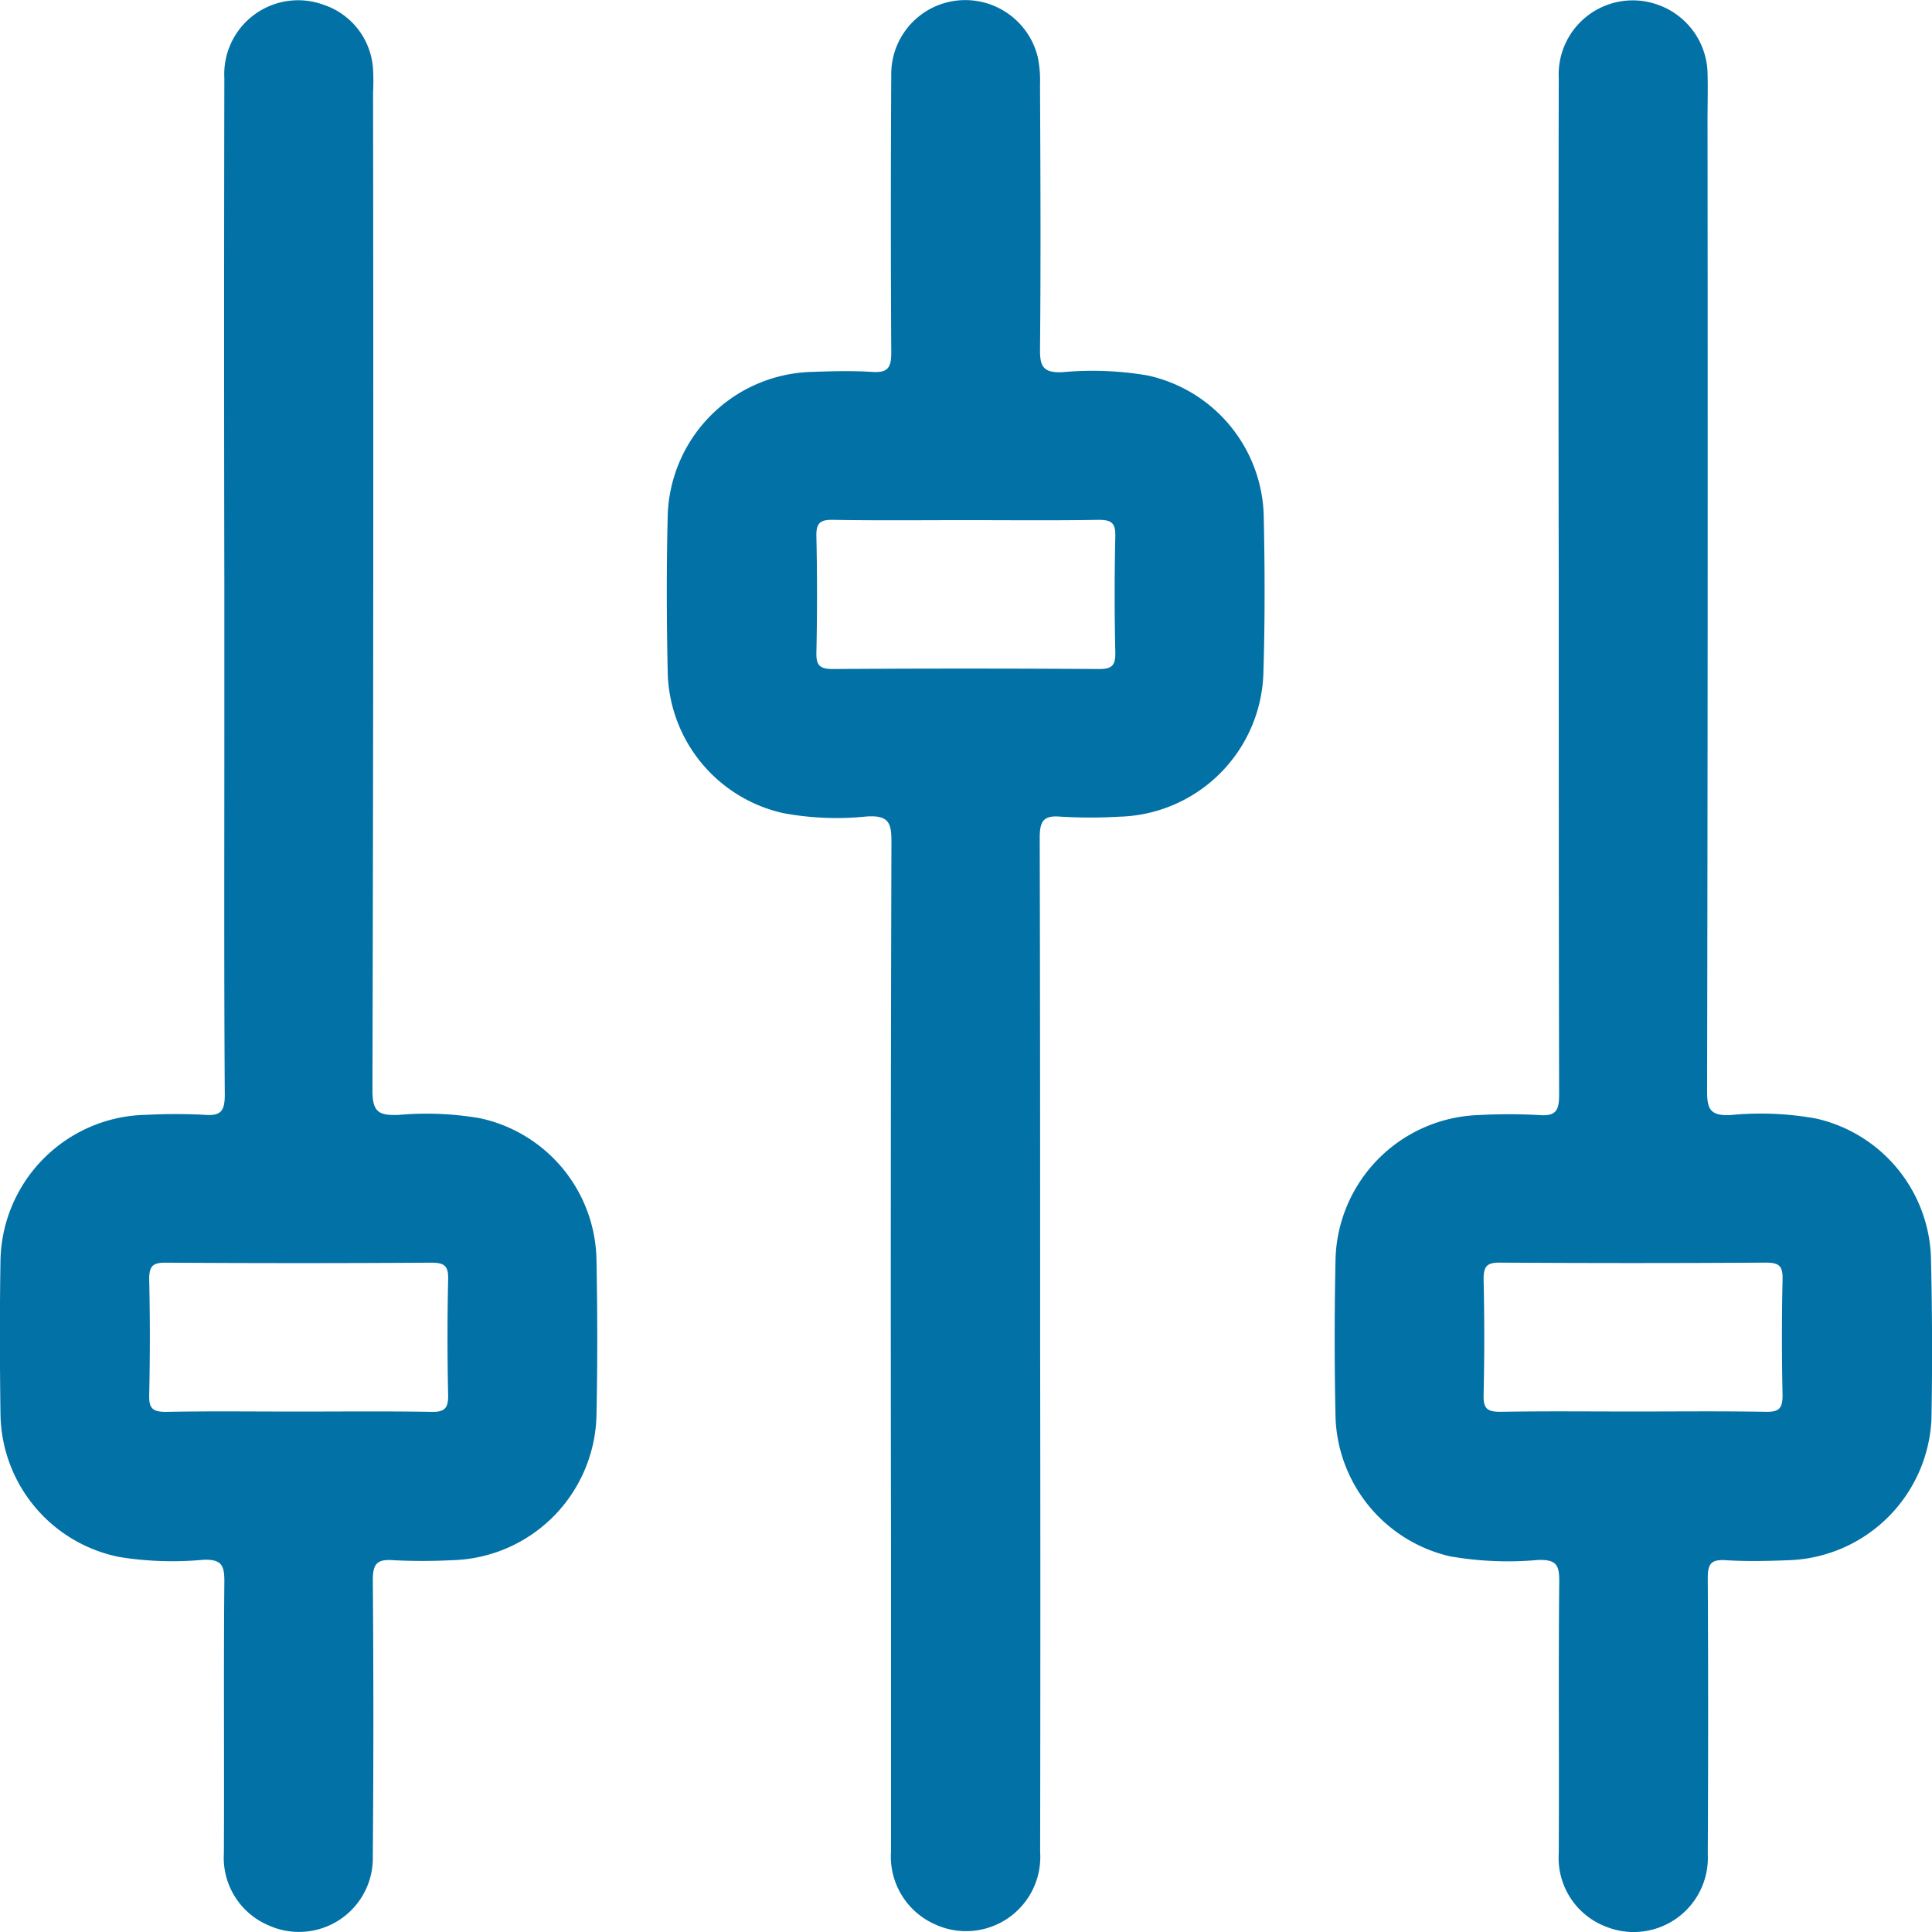 <svg xmlns="http://www.w3.org/2000/svg" width="32" height="32" viewBox="0 0 32 32">
  <g id="Radio_app_ic_6" transform="translate(482.308 -225.721)">
    <path id="Path_89046" data-name="Path 89046" d="M-472.429,246.565a2.442,2.442,0,0,0-1.941-2.325,5.252,5.252,0,0,0-1.345-.052c-.321.011-.424-.051-.424-.405q.021-8.264.01-16.529a3.566,3.566,0,0,0,0-.384,1.2,1.2,0,0,0-.814-1.068,1.224,1.224,0,0,0-1.649,1.214q-.008,4.19,0,8.38v2.537c0,1.973-.006,3.946.007,5.92,0,.27-.064.355-.336.333a9.3,9.3,0,0,0-.964,0A2.458,2.458,0,0,0-482.3,246.6c-.014.845-.012,1.691,0,2.537a2.446,2.446,0,0,0,1.976,2.374,5.533,5.533,0,0,0,1.384.045c.3-.011.35.09.348.363-.014,1.5,0,3-.008,4.5a1.216,1.216,0,0,0,.747,1.195,1.223,1.223,0,0,0,1.72-1.148q.018-2.287,0-4.574c0-.276.075-.349.34-.329a9.541,9.541,0,0,0,.964,0,2.456,2.456,0,0,0,2.4-2.38C-472.41,248.308-472.412,247.436-472.429,246.565Zm-2.735,2.541c-.746-.013-1.492-.005-2.237-.005-.72,0-1.44-.009-2.16.005-.218,0-.281-.057-.276-.275q.022-.96,0-1.922c0-.218.059-.276.276-.274q2.2.014,4.4,0c.218,0,.281.057.276.275q-.022.961,0,1.922C-474.883,249.05-474.946,249.11-475.164,249.106Z" transform="translate(0)" fill="#0271a6"/>
    <path id="Path_89047" data-name="Path 89047" d="M-364.453,234.262a2.443,2.443,0,0,0-1.917-2.306,5.4,5.4,0,0,0-1.421-.055c-.318.012-.37-.1-.367-.383.014-1.461.007-2.921,0-4.382a1.913,1.913,0,0,0-.038-.457,1.236,1.236,0,0,0-1.326-.935,1.225,1.225,0,0,0-1.1,1.227q-.013,2.306,0,4.613c0,.254-.068.328-.318.312-.333-.021-.669-.012-1,0a2.453,2.453,0,0,0-2.384,2.357c-.022.884-.019,1.768,0,2.652a2.447,2.447,0,0,0,1.918,2.3,4.841,4.841,0,0,0,1.382.054c.36-.021.406.106.405.423q-.017,5.8-.007,11.609c0,1.7,0,3.408,0,5.112a1.227,1.227,0,0,0,.729,1.206,1.229,1.229,0,0,0,1.741-1.195q.007-4.19,0-8.38c0-2.806,0-5.612-.007-8.418,0-.286.064-.379.355-.353a8.256,8.256,0,0,0,.964,0,2.453,2.453,0,0,0,2.385-2.356C-364.431,236.031-364.434,235.146-364.453,234.262Zm-2.734,2.555q-2.2-.014-4.4,0c-.218,0-.28-.058-.275-.275q.021-.96,0-1.922c-.005-.219.059-.278.276-.274.733.013,1.466.005,2.2.005s1.466.008,2.2-.005c.219,0,.28.058.275.275q-.021.96,0,1.922C-366.906,236.762-366.971,236.819-367.187,236.817Z" transform="translate(-96.924 -0.015)" fill="#0271a6"/>
    <path id="Path_89048" data-name="Path 89048" d="M-256.453,246.536a2.442,2.442,0,0,0-1.9-2.282,5.133,5.133,0,0,0-1.421-.058c-.337.015-.387-.1-.386-.4q.015-8.034.007-16.068c0-.269.008-.538,0-.807a1.232,1.232,0,0,0-.811-1.111,1.227,1.227,0,0,0-1.653,1.212q-.008,4.19,0,8.38c0,2.819,0,5.638.006,8.457,0,.264-.054.359-.332.337a9.086,9.086,0,0,0-1,0,2.454,2.454,0,0,0-2.371,2.37q-.029,1.326,0,2.652a2.448,2.448,0,0,0,1.893,2.286,5.559,5.559,0,0,0,1.46.061c.3-.009.355.078.352.359-.015,1.5,0,3-.008,4.5a1.218,1.218,0,0,0,.778,1.213,1.229,1.229,0,0,0,1.69-1.2q.012-2.287,0-4.574c0-.238.057-.309.3-.294.346.022.694.013,1.041,0a2.451,2.451,0,0,0,2.364-2.337C-256.428,248.33-256.431,247.432-256.453,246.536Zm-2.457,2.3c0,.218-.058.279-.276.275-.733-.013-1.466-.005-2.2-.005s-1.466-.008-2.2.005c-.218,0-.281-.057-.276-.275q.022-.961,0-1.922c0-.218.058-.276.276-.274q2.2.014,4.4,0c.218,0,.281.056.276.274Q-258.931,247.876-258.91,248.837Z" transform="translate(-193.873 -0.006)" fill="#0271a6"/>
  </g>
</svg>
